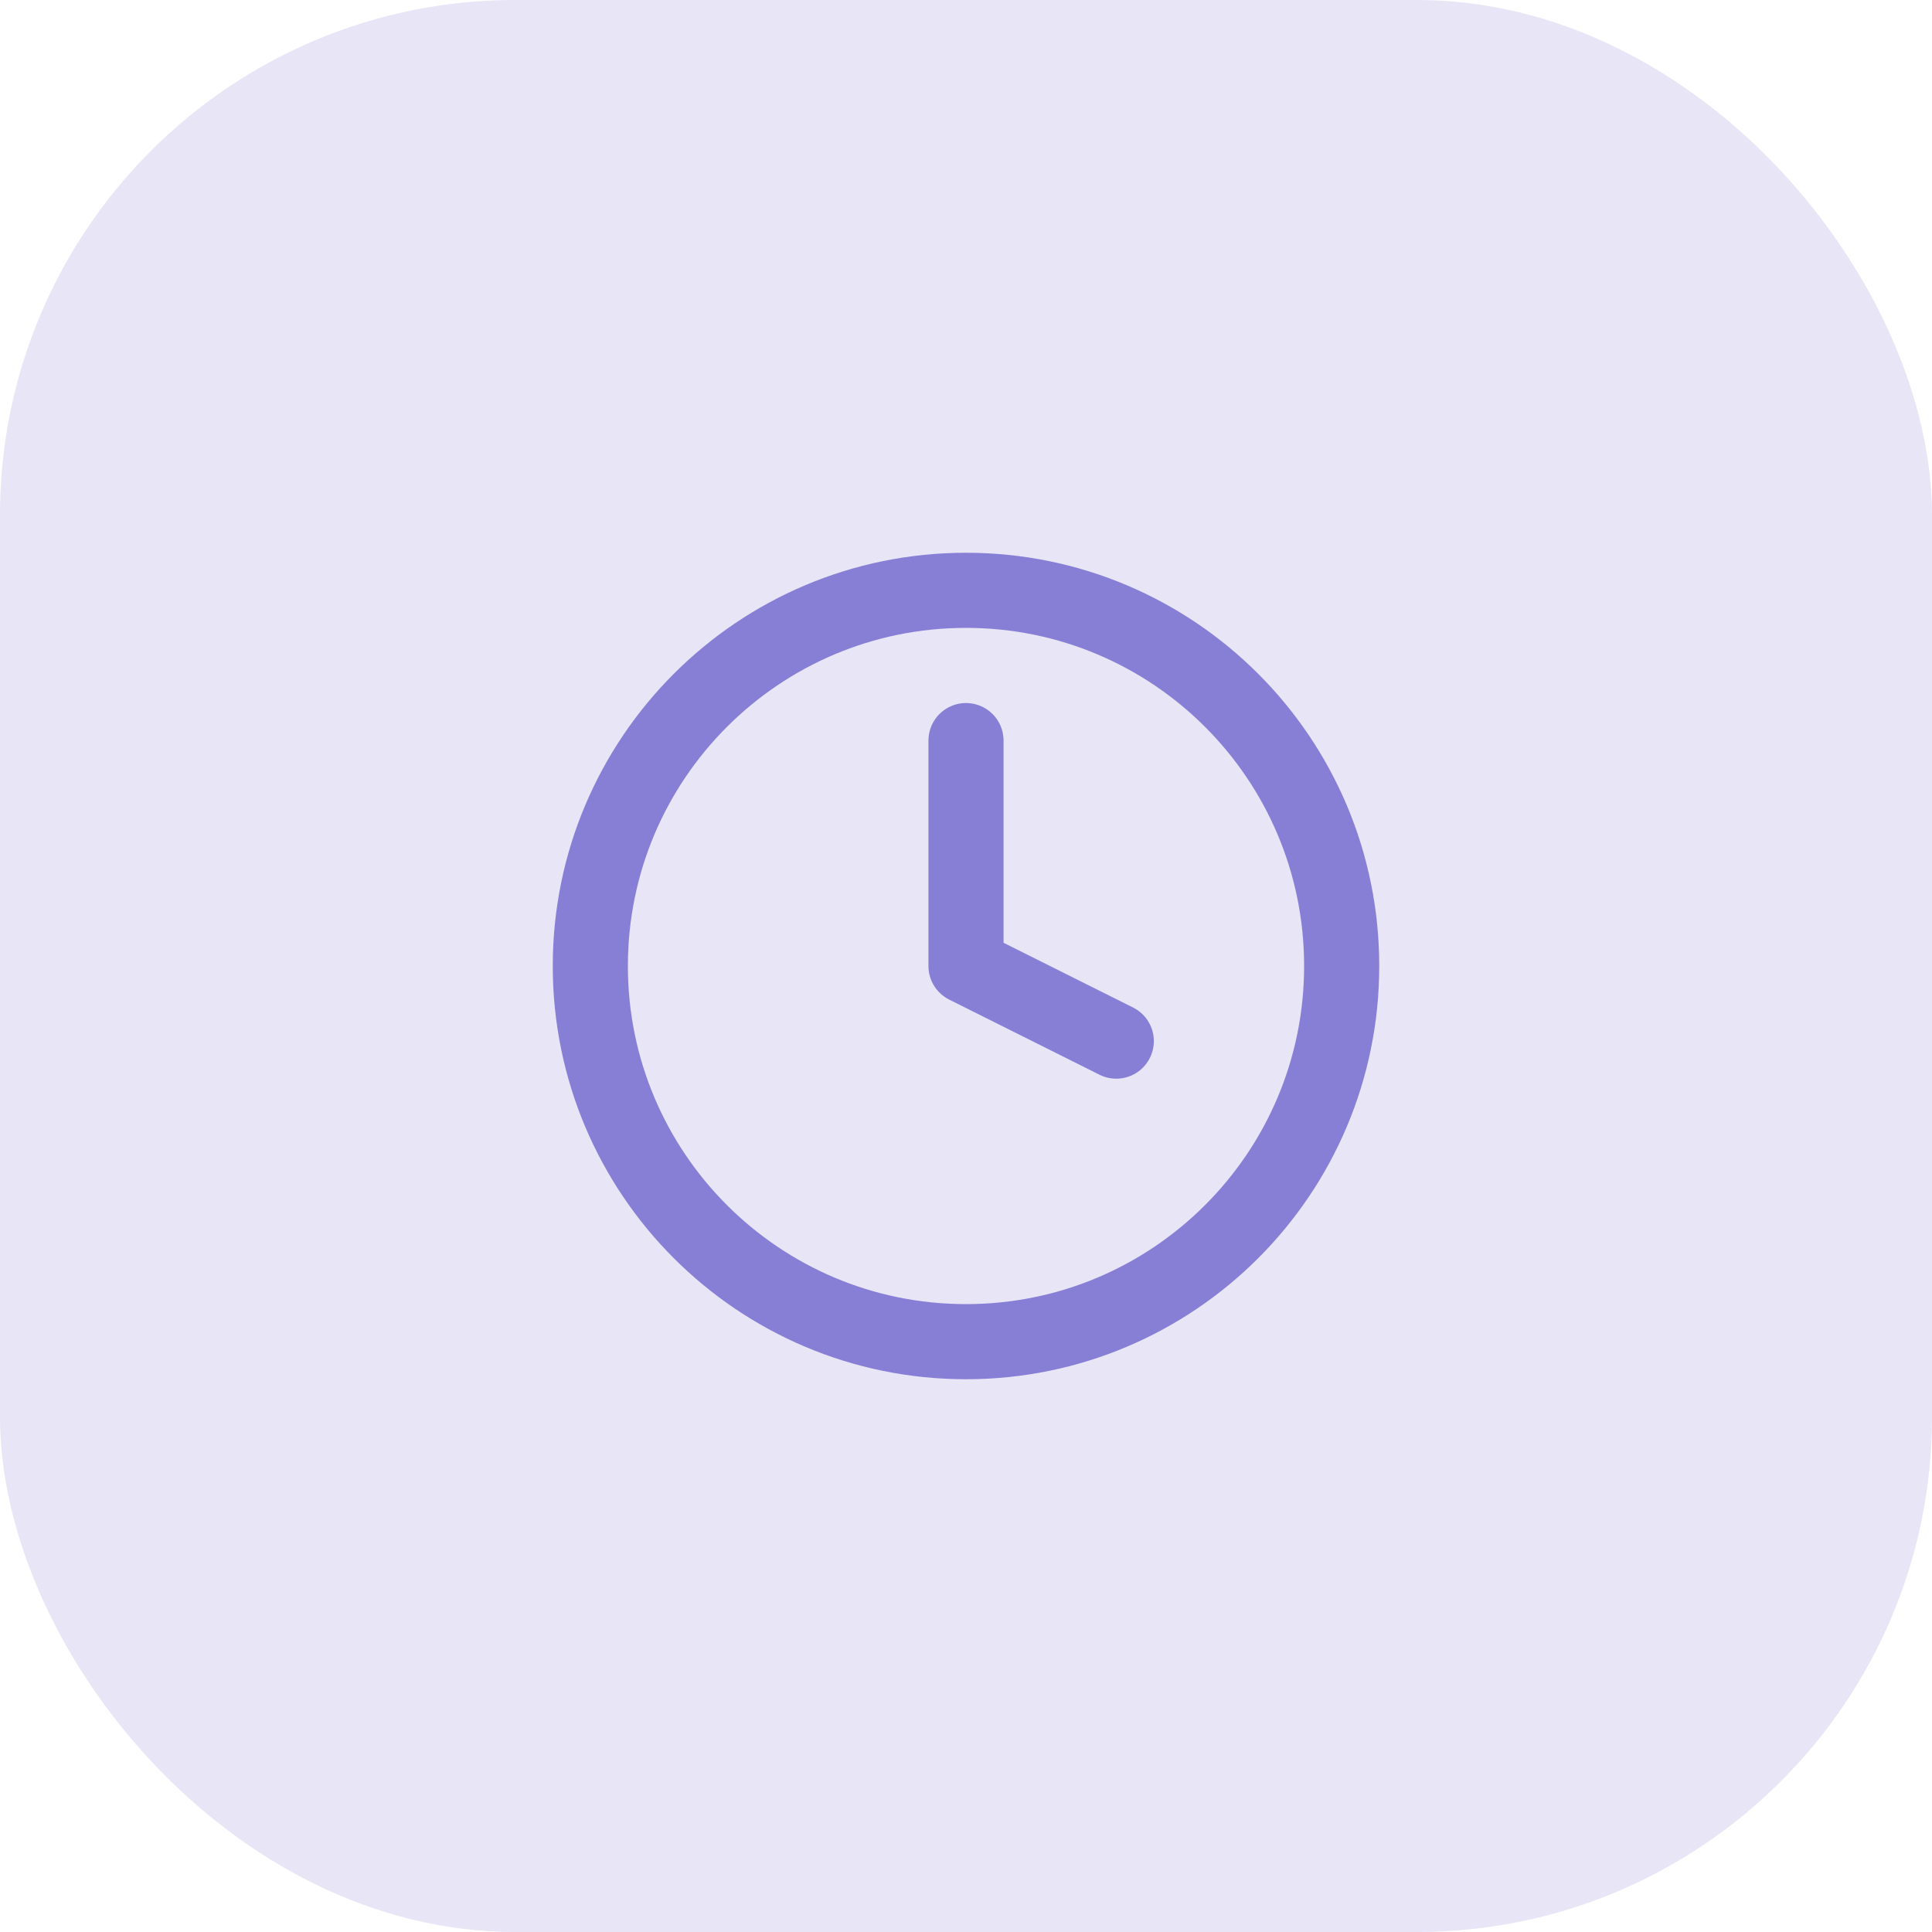 <?xml version="1.0" encoding="UTF-8"?> <svg xmlns="http://www.w3.org/2000/svg" width="60" height="60" viewBox="0 0 60 60" fill="none"><rect opacity="0.2" width="60" height="60" rx="16" fill="#877FD6"></rect><path d="M30 41.667C36.443 41.667 41.667 36.443 41.667 30C41.667 23.557 36.443 18.333 30 18.333C23.557 18.333 18.333 23.557 18.333 30C18.333 36.443 23.557 41.667 30 41.667Z" stroke="#877FD6" stroke-width="2.333" stroke-linecap="round" stroke-linejoin="round"></path><path d="M30 23V30L34.667 32.333" stroke="#877FD6" stroke-width="2.333" stroke-linecap="round" stroke-linejoin="round"></path></svg> 